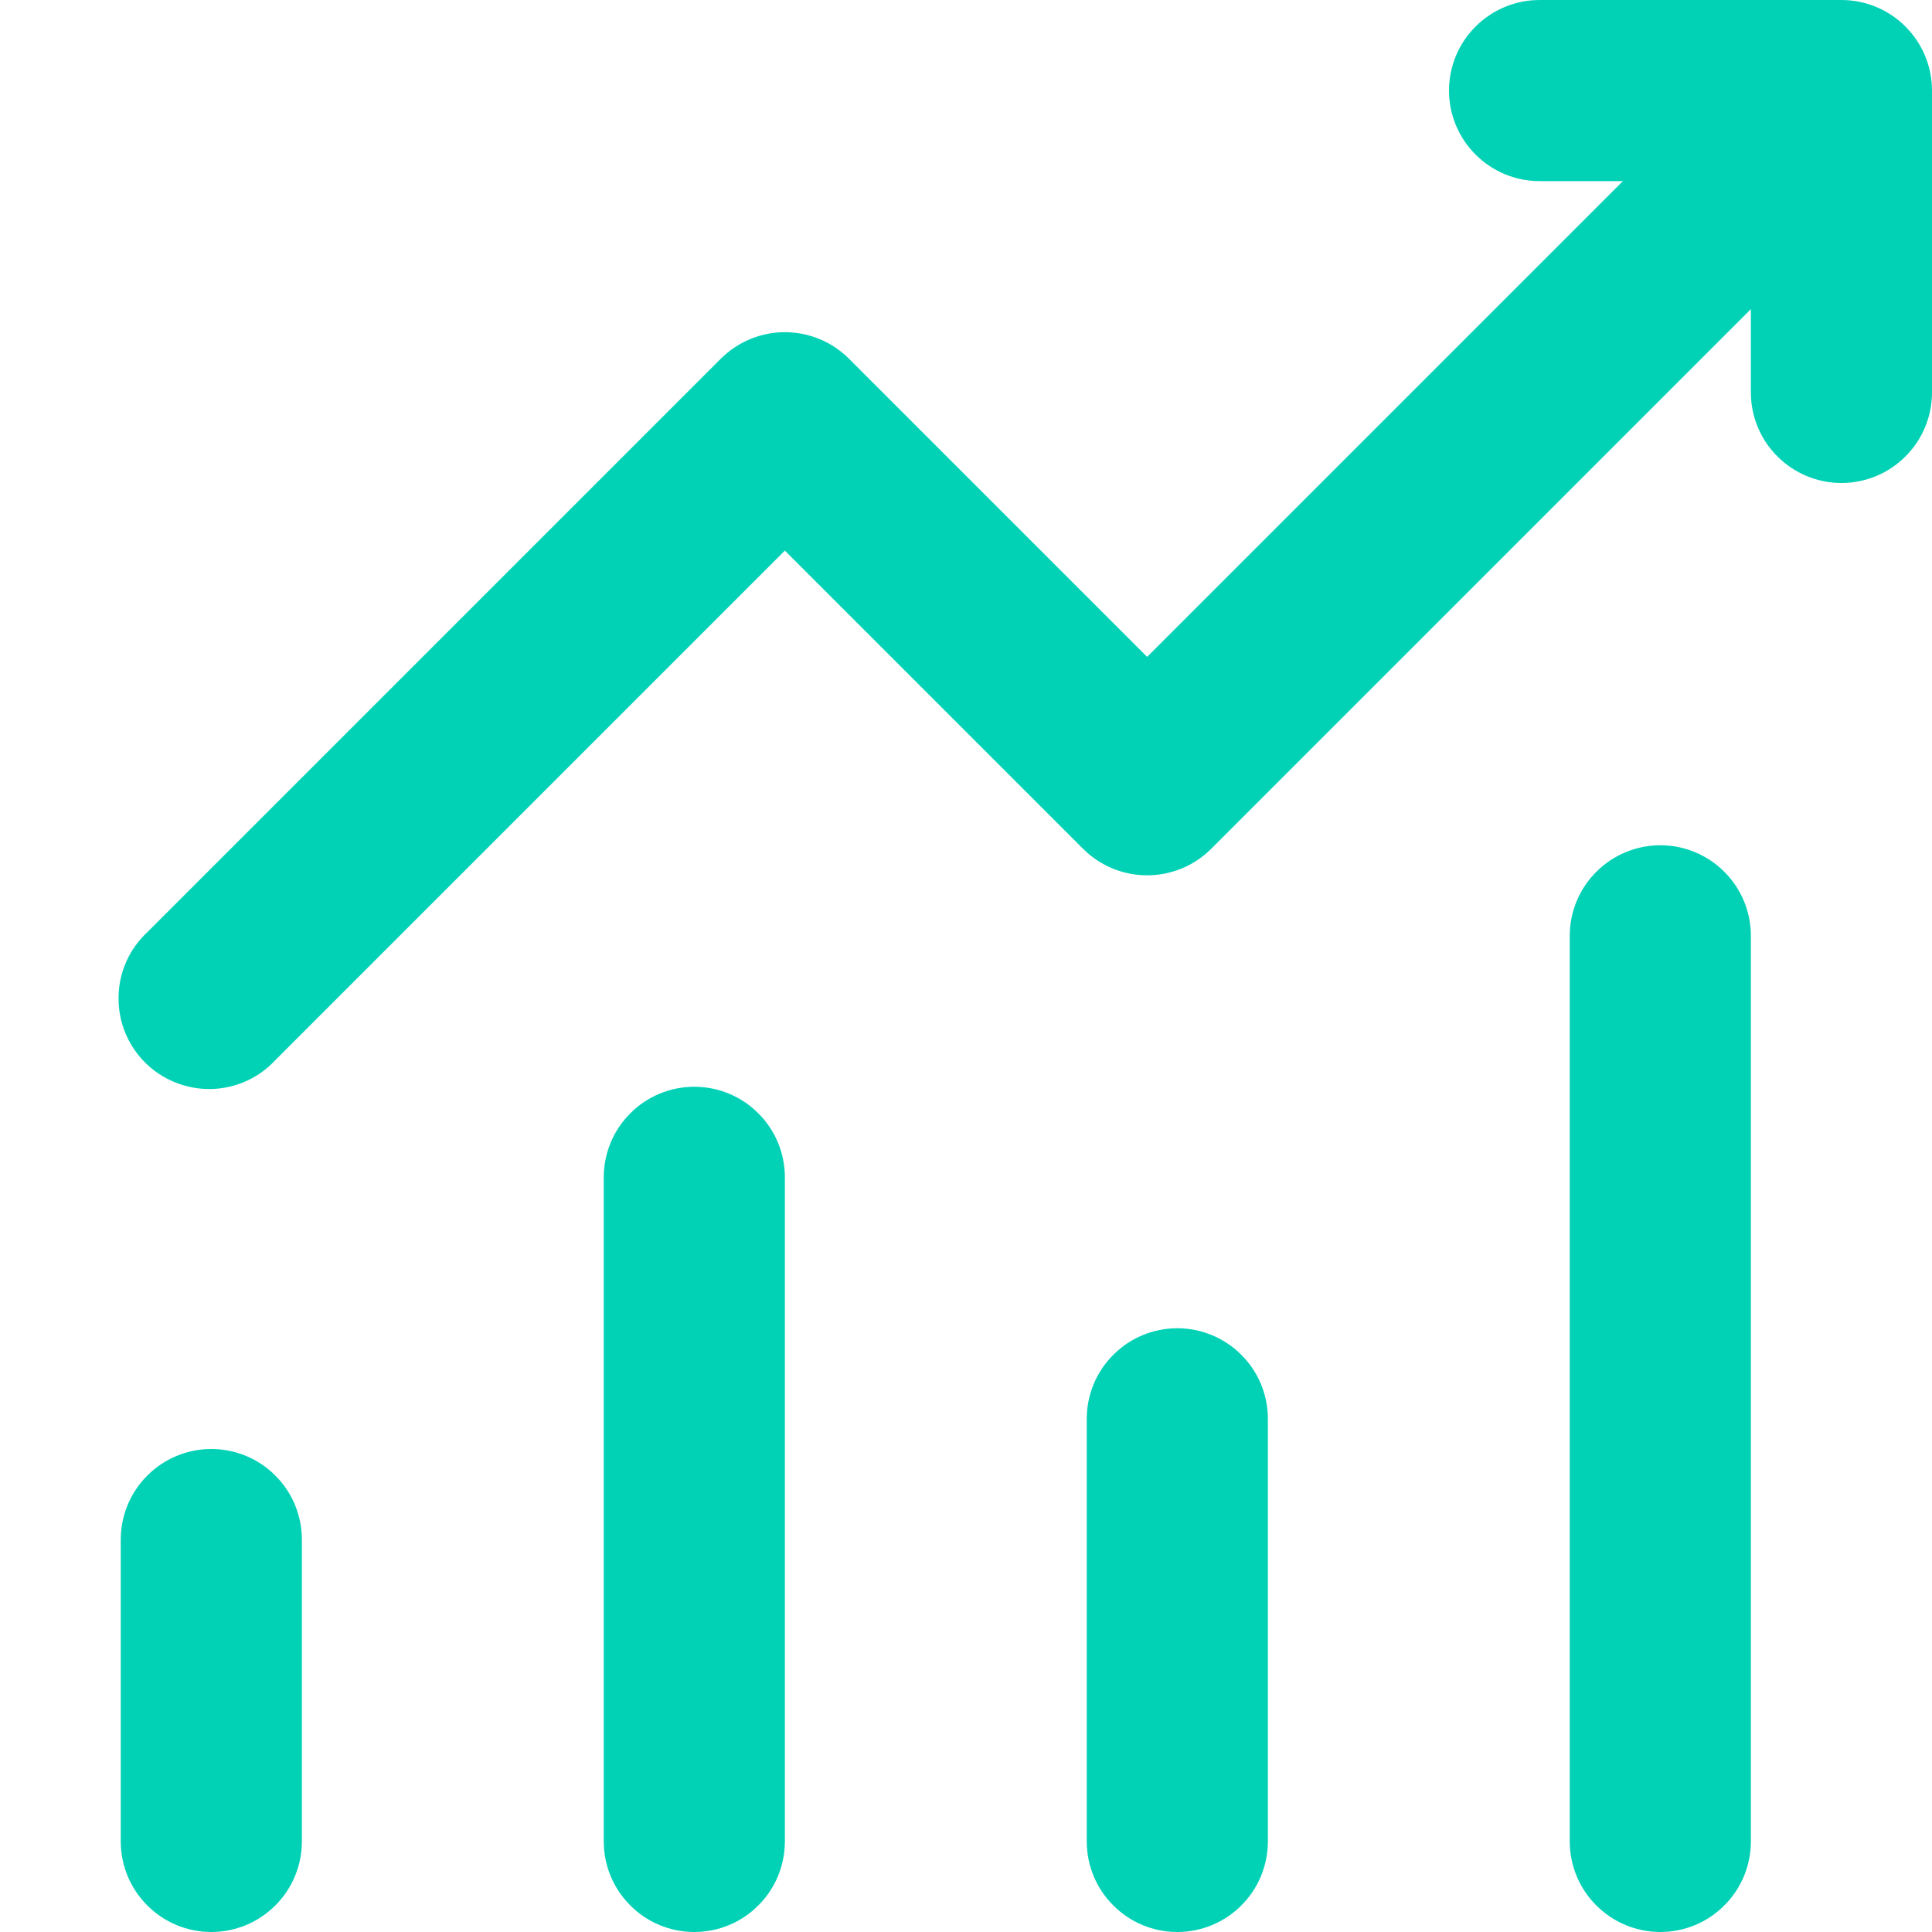 <?xml version="1.0" encoding="UTF-8"?> <svg xmlns="http://www.w3.org/2000/svg" width="16" height="16" viewBox="0 0 16 16" fill="none"><path d="M12 0.75C12 0.551 12.079 0.36 12.22 0.22C12.361 0.079 12.551 0 12.75 0H15.25C15.449 0 15.64 0.079 15.78 0.22C15.921 0.36 16 0.551 16 0.75V3.25C16 3.449 15.921 3.64 15.78 3.78C15.64 3.921 15.449 4 15.25 4C15.051 4 14.861 3.921 14.72 3.78C14.579 3.64 14.5 3.449 14.5 3.25V2.56L10.03 7.03C9.89 7.17 9.699 7.249 9.5 7.249C9.301 7.249 9.111 7.17 8.97 7.03L6.5 4.56L2.28 8.78C2.211 8.854 2.129 8.913 2.037 8.954C1.945 8.995 1.845 9.017 1.745 9.019C1.644 9.02 1.544 9.002 1.451 8.964C1.357 8.926 1.272 8.87 1.201 8.799C1.13 8.728 1.074 8.643 1.036 8.55C0.998 8.456 0.98 8.356 0.982 8.255C0.983 8.155 1.005 8.055 1.046 7.963C1.087 7.871 1.146 7.789 1.22 7.72L5.97 2.97C6.111 2.83 6.301 2.751 6.5 2.751C6.699 2.751 6.89 2.83 7.03 2.97L9.5 5.44L13.44 1.5H12.75C12.551 1.5 12.361 1.421 12.22 1.28C12.079 1.14 12 0.949 12 0.75ZM1.75 12C1.949 12 2.14 12.079 2.28 12.22C2.421 12.36 2.5 12.551 2.5 12.75V15.25C2.5 15.449 2.421 15.64 2.28 15.78C2.14 15.921 1.949 16 1.75 16C1.551 16 1.36 15.921 1.22 15.78C1.079 15.64 1 15.449 1 15.25V12.75C1 12.551 1.079 12.36 1.22 12.22C1.36 12.079 1.551 12 1.75 12ZM6.5 9.75C6.5 9.551 6.421 9.36 6.28 9.22C6.14 9.079 5.949 9 5.75 9C5.551 9 5.36 9.079 5.22 9.22C5.079 9.36 5 9.551 5 9.75V15.25C5 15.449 5.079 15.64 5.22 15.78C5.36 15.921 5.551 16 5.75 16C5.949 16 6.14 15.921 6.28 15.78C6.421 15.64 6.5 15.449 6.5 15.25V9.75ZM9.75 11C9.949 11 10.14 11.079 10.28 11.22C10.421 11.36 10.5 11.551 10.5 11.75V15.25C10.5 15.449 10.421 15.64 10.28 15.78C10.14 15.921 9.949 16 9.75 16C9.551 16 9.36 15.921 9.22 15.78C9.079 15.64 9 15.449 9 15.25V11.75C9 11.551 9.079 11.36 9.22 11.22C9.36 11.079 9.551 11 9.75 11ZM14.5 7.75C14.5 7.551 14.421 7.36 14.28 7.22C14.14 7.079 13.949 7 13.75 7C13.551 7 13.361 7.079 13.22 7.22C13.079 7.36 13 7.551 13 7.75V15.25C13 15.449 13.079 15.64 13.22 15.78C13.361 15.921 13.551 16 13.75 16C13.949 16 14.14 15.921 14.28 15.78C14.421 15.64 14.5 15.449 14.5 15.25V7.75Z" fill="#01D2B6"></path></svg> 